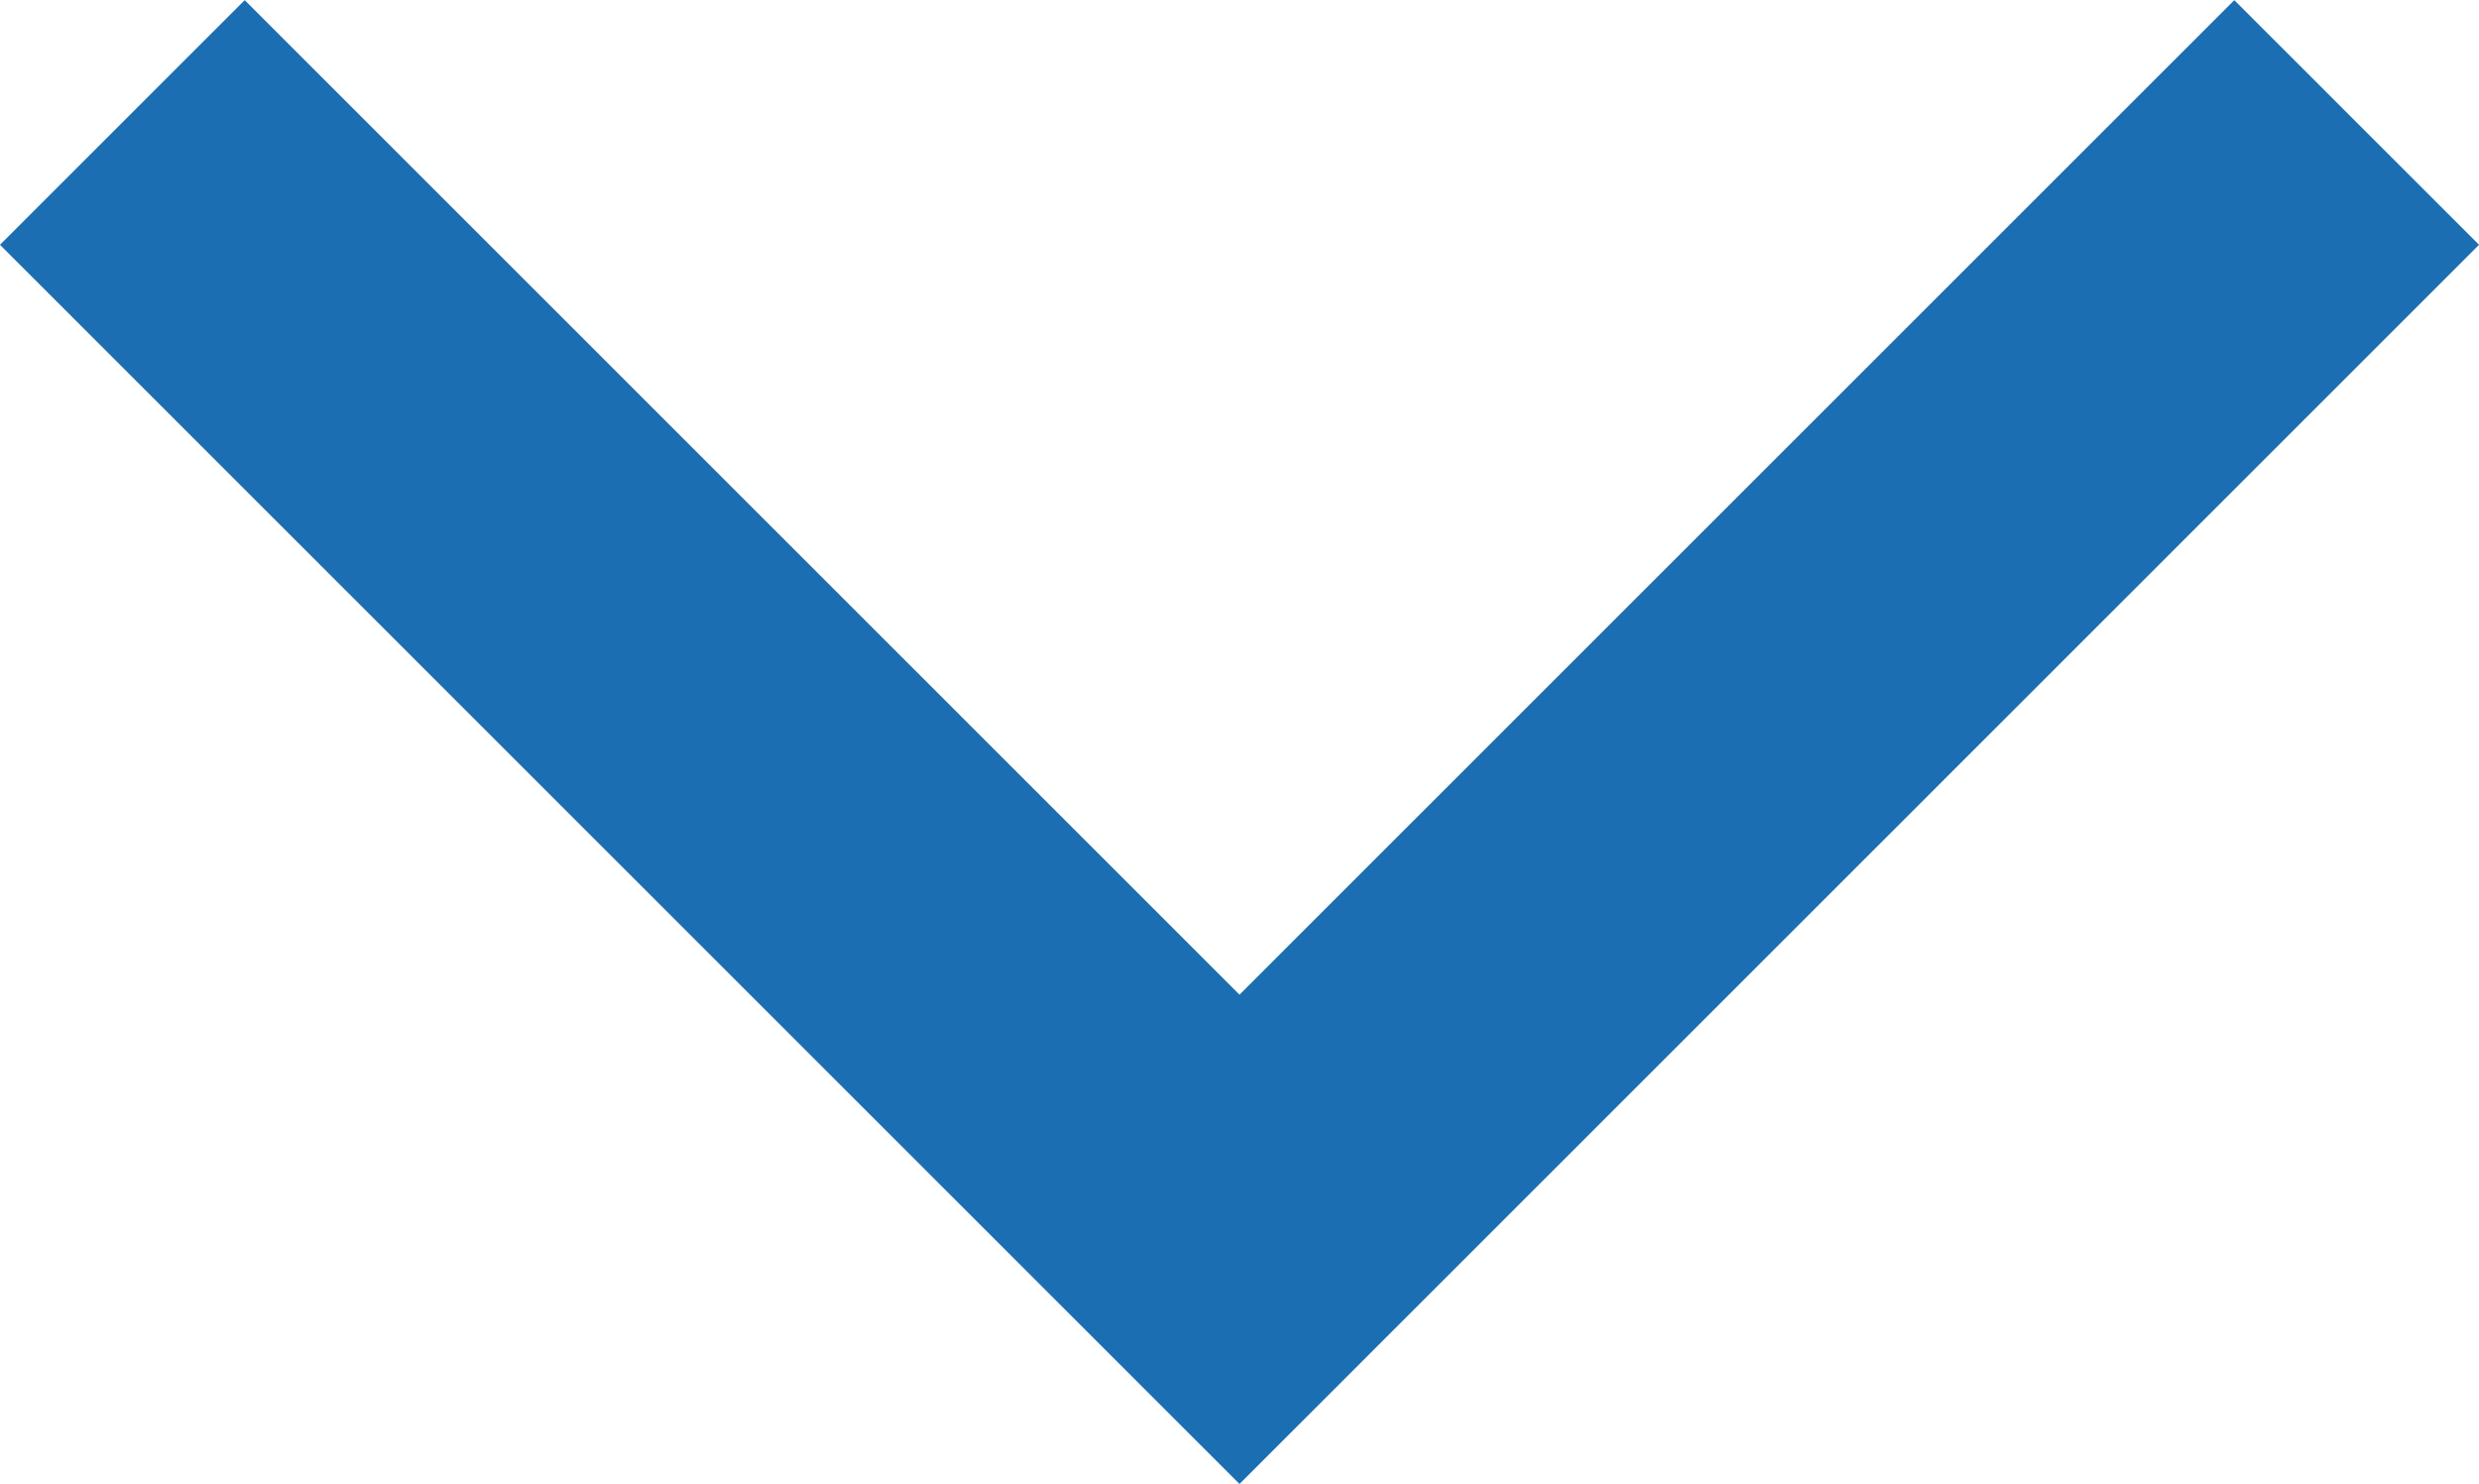 <svg xmlns="http://www.w3.org/2000/svg" width="14.326" height="8.578" viewBox="0 0 14.326 8.578">
  <path id="パス_100" data-name="パス 100" d="M1075.361,690l6.456,6.456-6.456,6.456" transform="translate(703.619 -1074.653) rotate(90)" fill="none" stroke="#1b6eb1" stroke-width="2"/>
</svg>
